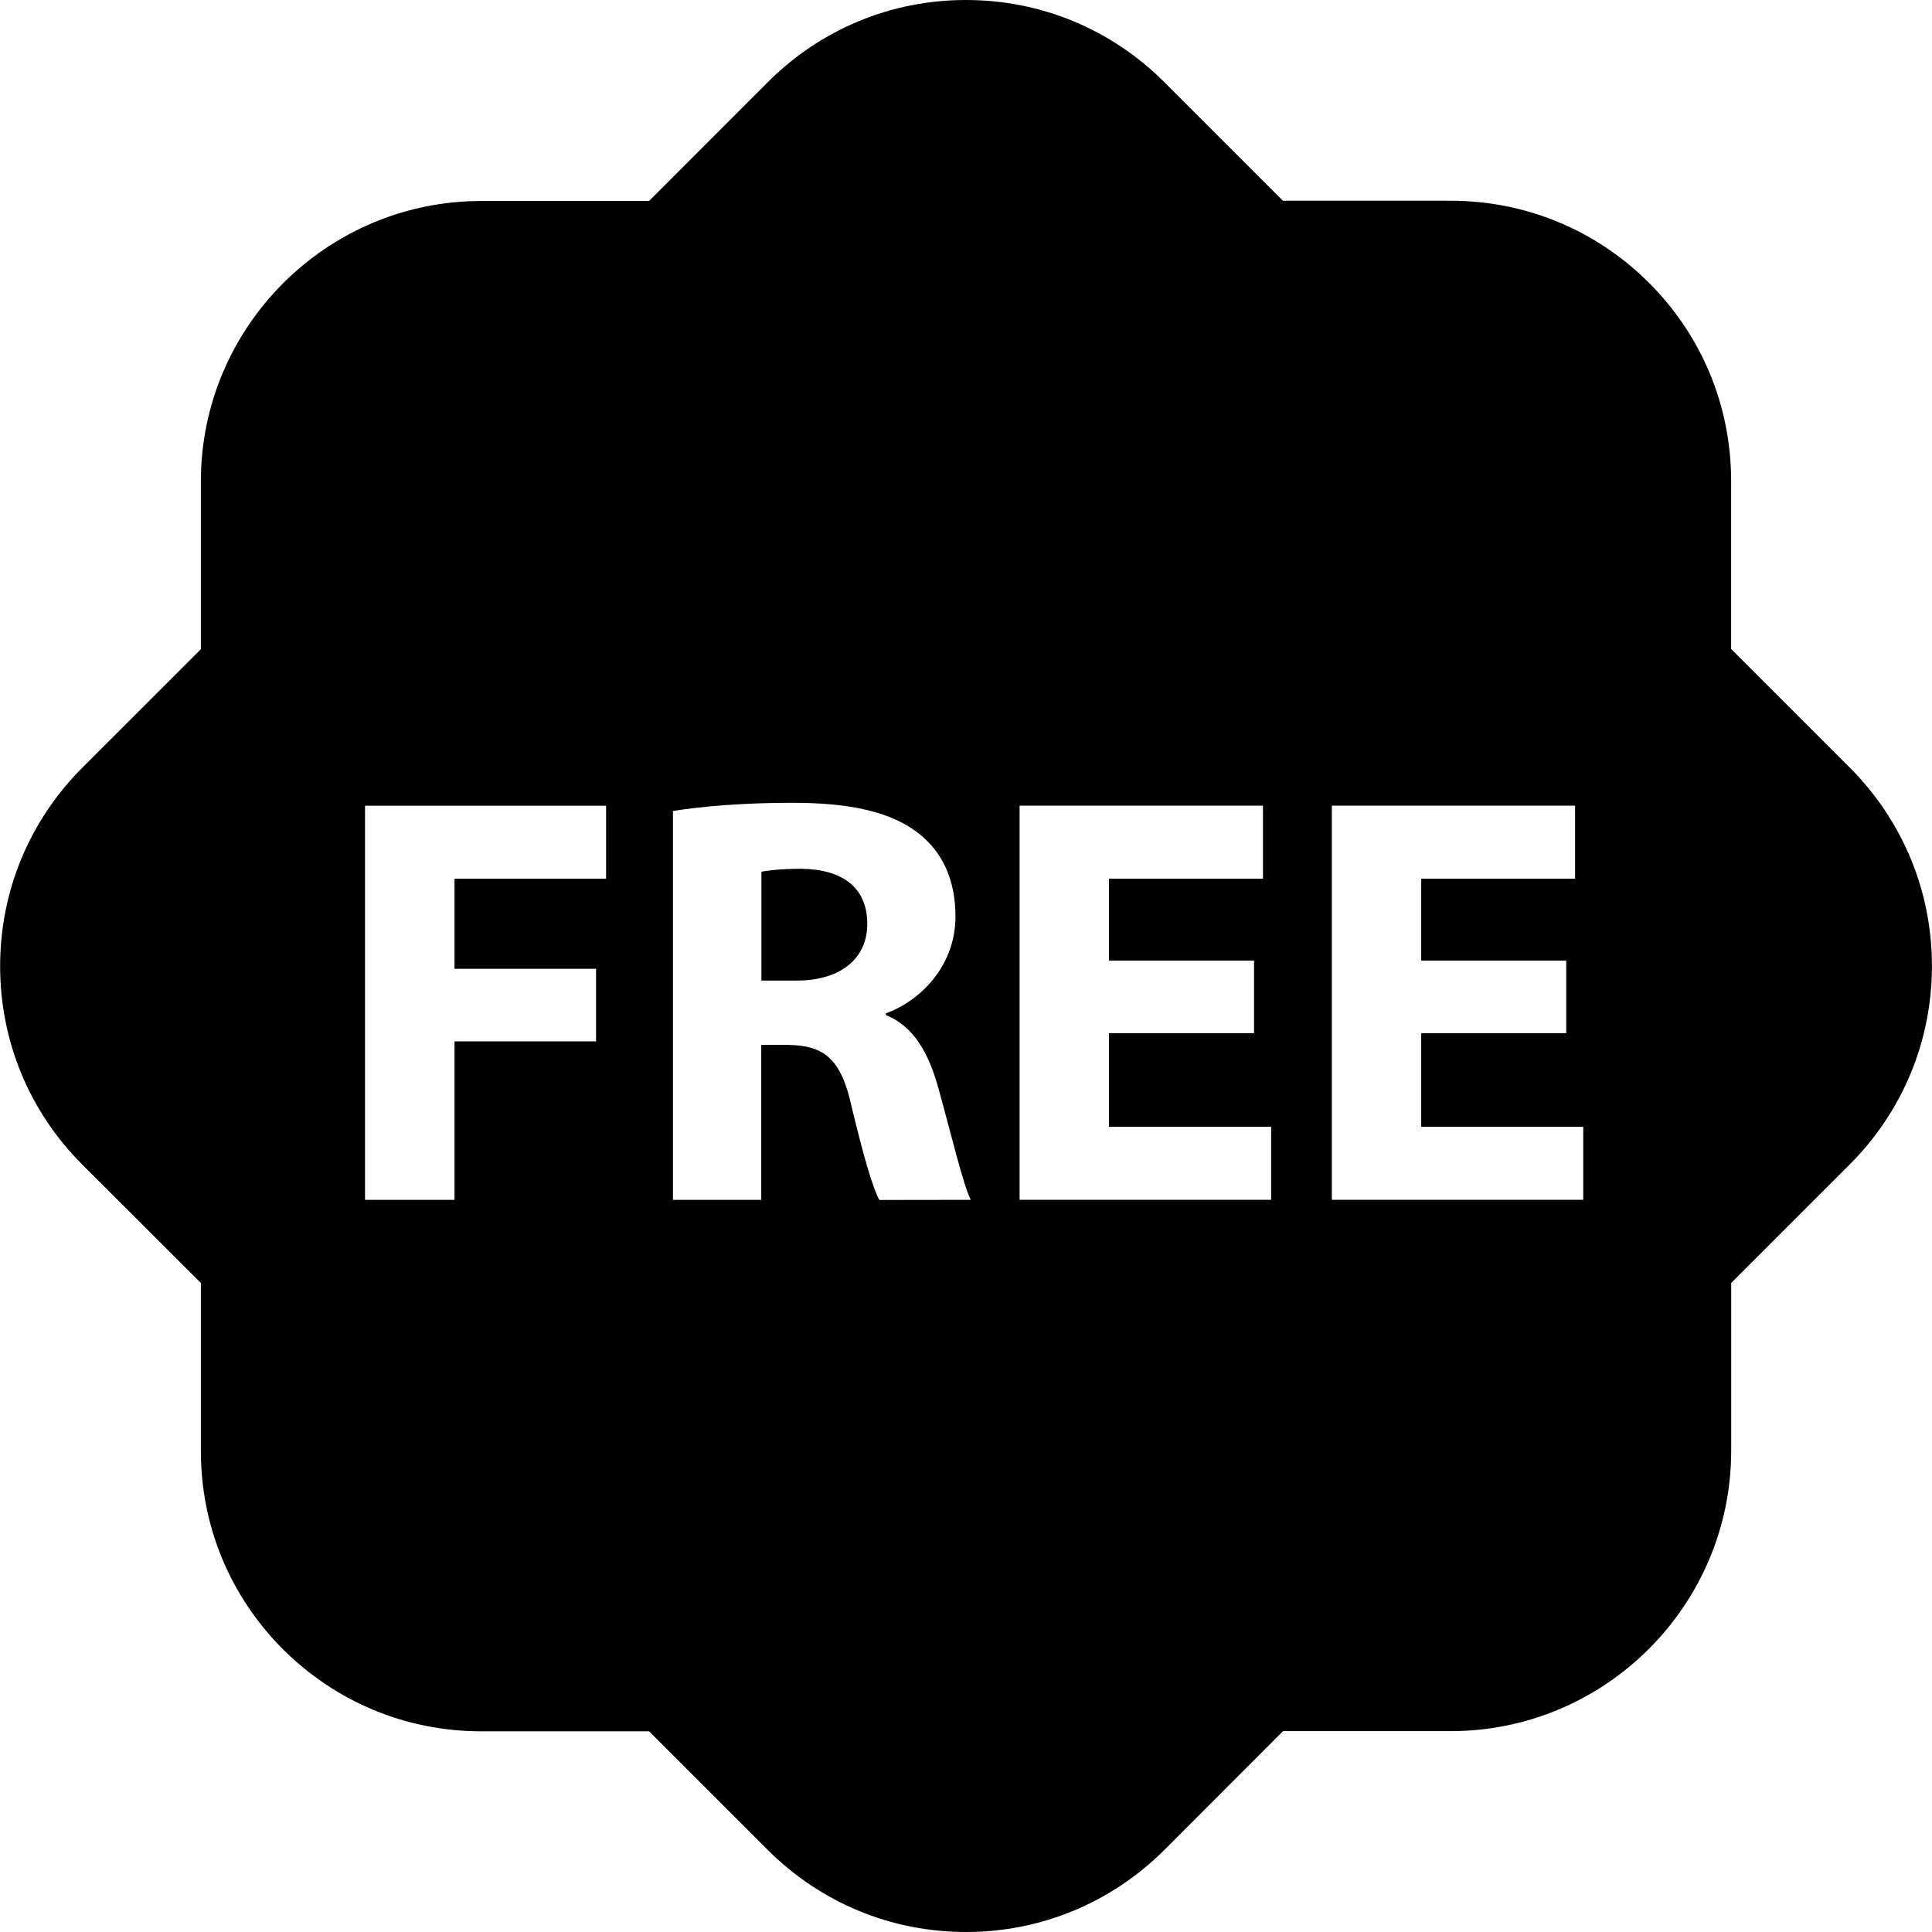 <?xml version="1.0" encoding="iso-8859-1"?>
<!-- Uploaded to: SVG Repo, www.svgrepo.com, Generator: SVG Repo Mixer Tools -->
<!DOCTYPE svg PUBLIC "-//W3C//DTD SVG 1.1//EN" "http://www.w3.org/Graphics/SVG/1.1/DTD/svg11.dtd">
<svg fill="#000000" version="1.1" id="Capa_1" xmlns="http://www.w3.org/2000/svg" xmlns:xlink="http://www.w3.org/1999/xlink" 
	 width="800px" height="800px" viewBox="0 0 31 31" xml:space="preserve">
<g>
	<path d="M13.916,14.824c0,0.554-0.423,0.91-1.137,0.91h-0.562v-1.747c0.104-0.019,0.301-0.047,0.647-0.047
		C13.521,13.951,13.916,14.242,13.916,14.824z M30.999,15.5c0,1.202-0.47,2.333-1.317,3.182l-1.904,1.904v2.691
		c0,2.479-2.02,4.5-4.5,4.5h-2.691l-1.902,1.904C17.833,30.531,16.703,31,15.5,31s-2.333-0.469-3.184-1.32l-1.901-1.9H7.723
		c-1.203,0-2.332-0.469-3.183-1.317c-0.851-0.853-1.317-1.979-1.317-3.183v-2.694l-1.904-1.901c-0.85-0.851-1.317-1.98-1.317-3.183
		s0.47-2.333,1.317-3.182l1.904-1.903V7.725c0-2.481,2.02-4.5,4.5-4.5h2.691l1.904-1.905C13.167,0.47,14.296,0,15.5,0
		s2.333,0.469,3.184,1.32l1.901,1.901h2.692c1.201,0,2.332,0.468,3.182,1.317c0.852,0.852,1.318,1.981,1.318,3.183v2.692
		l1.904,1.904C30.529,13.167,30.999,14.297,30.999,15.5z M9.723,12.928H5.857v6.324h1.436v-2.543h2.271v-1.164H7.293V14.1h2.432
		v-1.173L9.723,12.928L9.723,12.928z M15.576,19.252c-0.122-0.244-0.318-1.068-0.516-1.782c-0.16-0.581-0.403-1.005-0.846-1.183
		V16.26c0.544-0.197,1.117-0.75,1.117-1.558c0-0.582-0.207-1.023-0.582-1.323c-0.45-0.356-1.107-0.498-2.046-0.498
		c-0.761,0-1.445,0.057-1.905,0.132v6.239h1.417v-2.486h0.433c0.582,0.01,0.854,0.226,1.022,1.015
		c0.188,0.778,0.338,1.295,0.44,1.473L15.576,19.252L15.576,19.252z M20.396,18.08h-2.602v-1.502h2.328v-1.164h-2.328V14.1h2.471
		v-1.173H16.36v6.324h4.036V18.08L20.396,18.08z M25.404,18.08h-2.6v-1.502h2.327v-1.164h-2.327V14.1h2.469v-1.173H21.37v6.324
		h4.034V18.08L25.404,18.08z"/>
</g>
</svg>